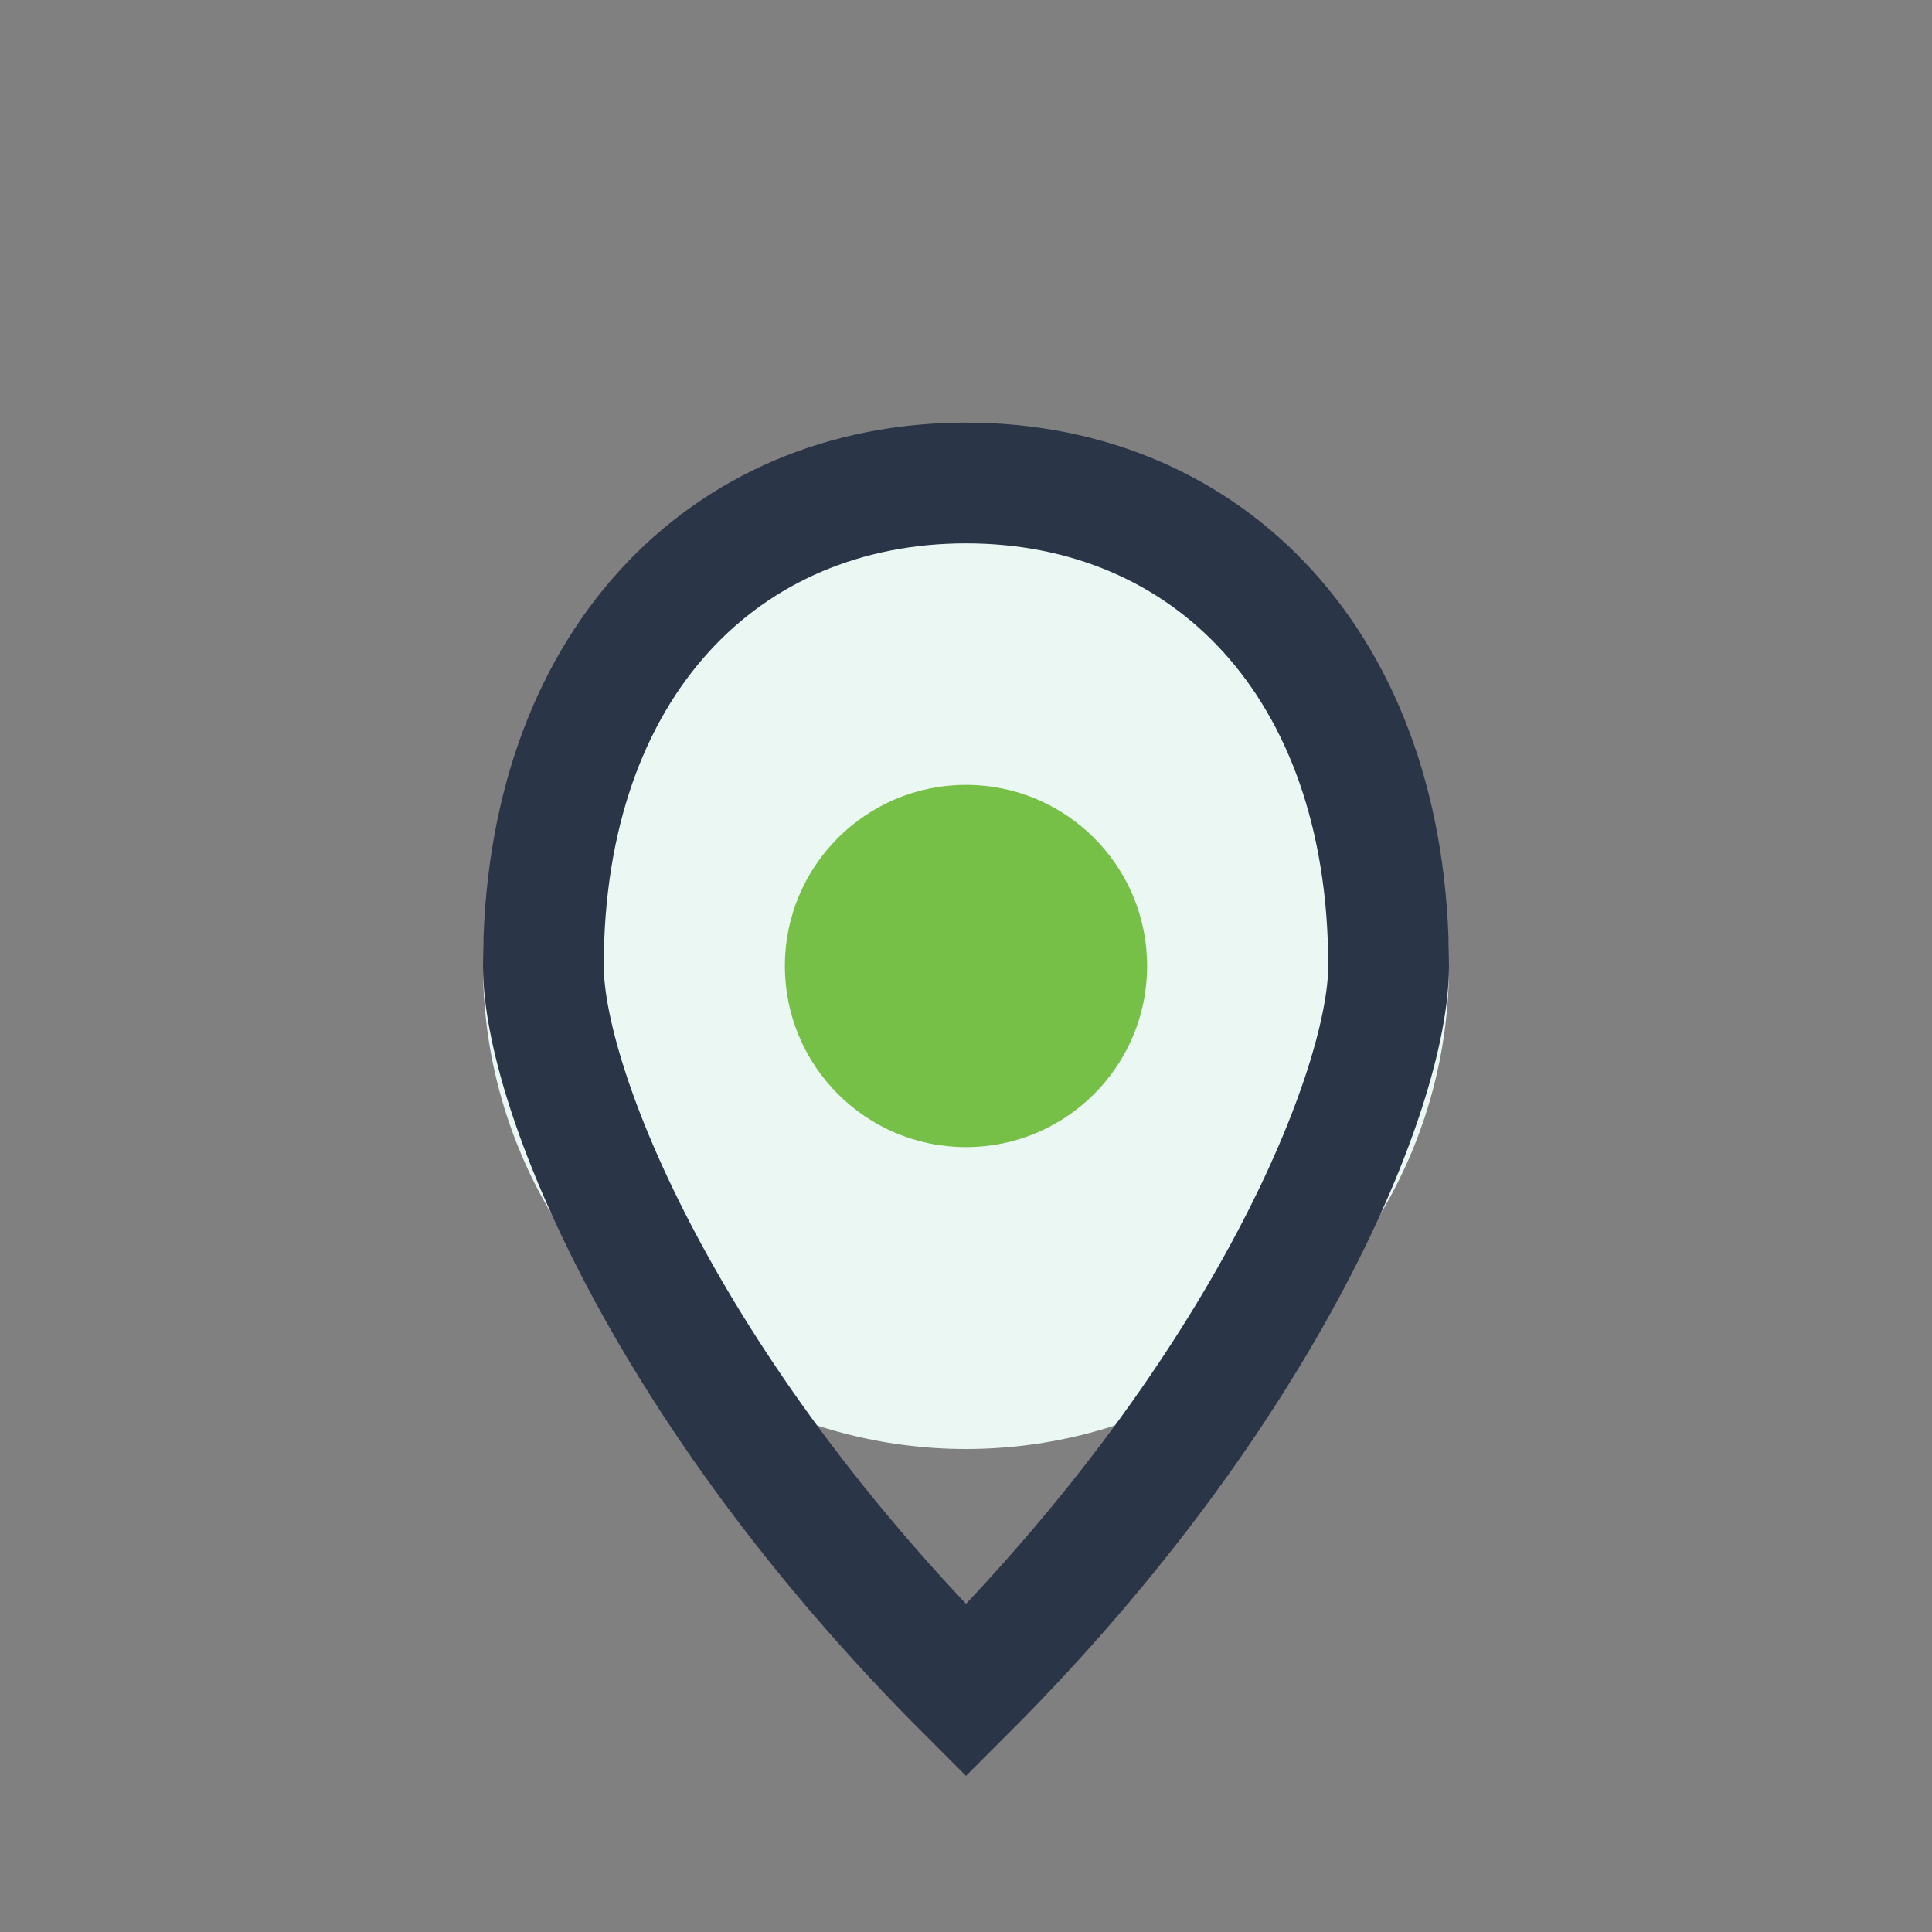 <?xml version="1.0" encoding="UTF-8"?>
<svg xmlns="http://www.w3.org/2000/svg" width="32" height="32" viewBox="0 0 32 32"><rect x="0" y="0" width="32" height="32" fill="#808080" stroke="none"/><circle cx="16" cy="16" r="8" fill="#EBF7F3"/><path d="M16 8c4 0 7 3 7 8 0 2-2 7-7 12-5-5-7-10-7-12 0-5 3-8 7-8z" fill="none" stroke="#2A3547" stroke-width="2"/><circle cx="16" cy="16" r="3" fill="#77C048"/></svg>
